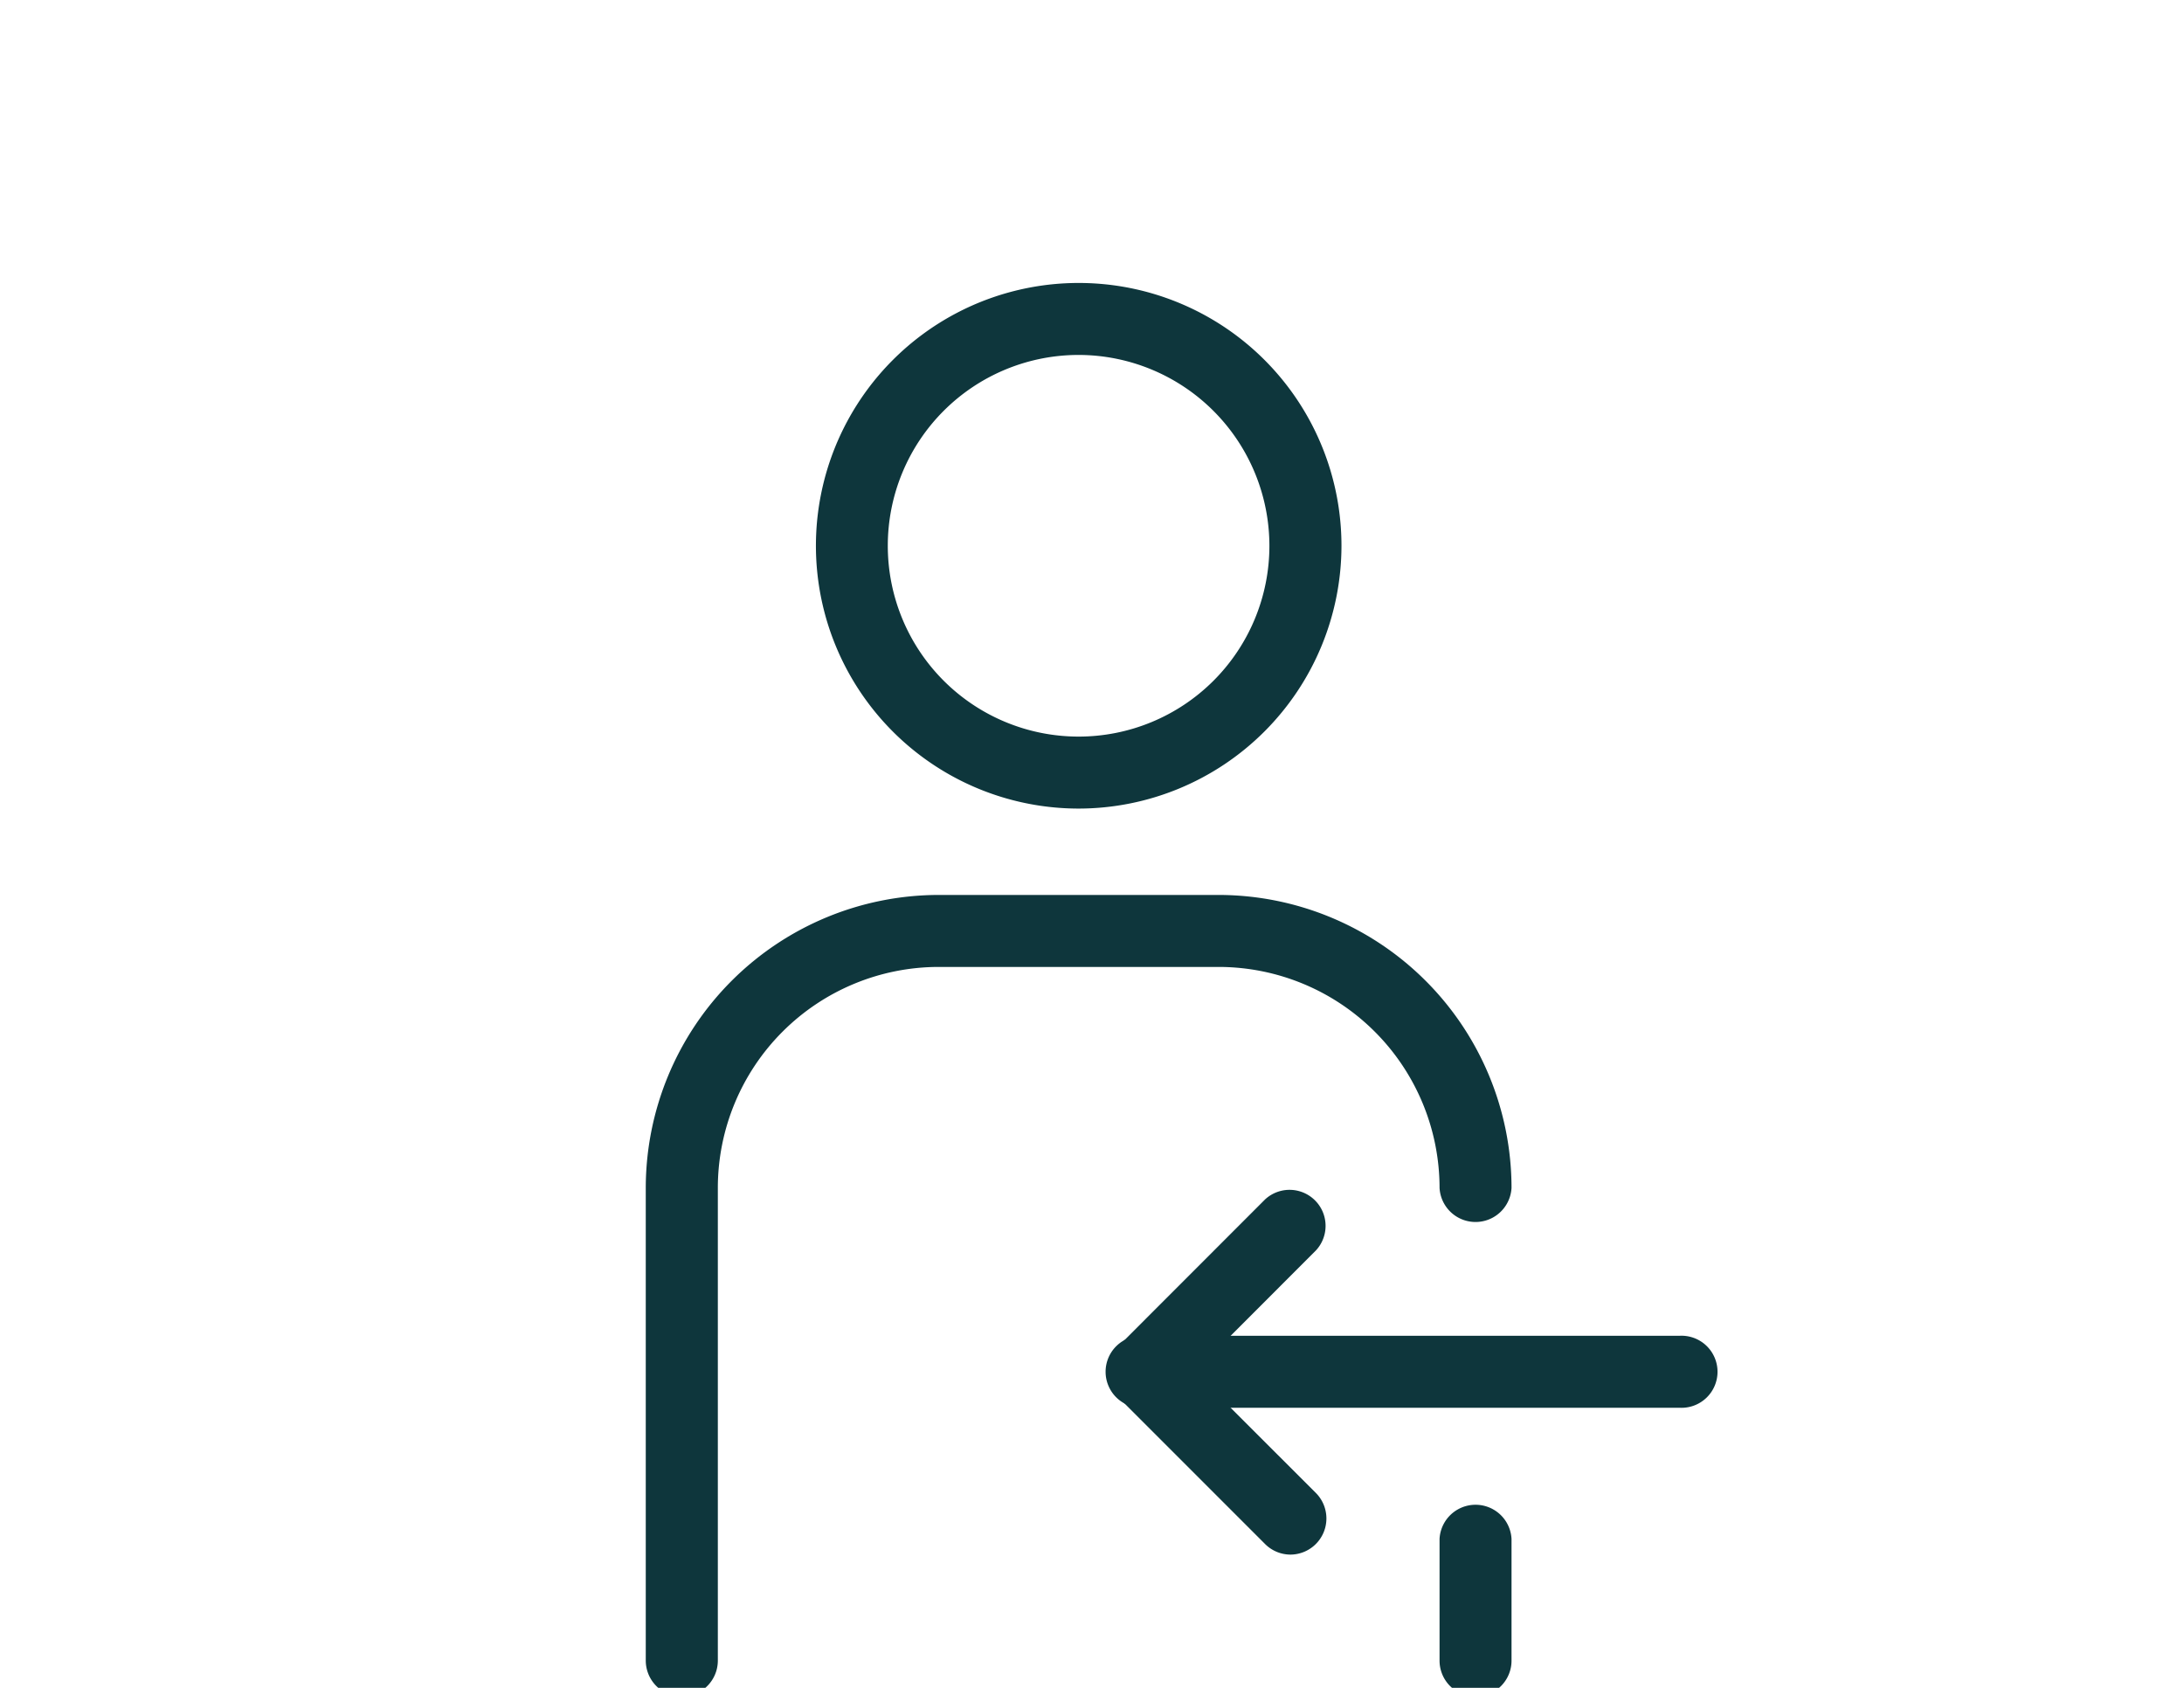 <svg id="Layer_1" data-name="Layer 1" xmlns="http://www.w3.org/2000/svg" viewBox="0 0 220 170"><defs><style>.cls-1{fill:#0e363c;}</style></defs><path class="cls-1" d="M108.66,81.44A26.47,26.47,0,1,1,135.13,55,26.5,26.5,0,0,1,108.66,81.44Zm0-45.69A19.22,19.22,0,1,0,127.87,55,19.24,19.24,0,0,0,108.66,35.75Z"/><path class="cls-1" d="M148.63,170.88a3.62,3.62,0,0,1-3.62-3.63V155a3.63,3.63,0,0,1,7.25,0v12.23A3.62,3.62,0,0,1,148.63,170.88Z"/><path class="cls-1" d="M130,156.58a3.63,3.63,0,0,1-2.57-1.07l-14.78-14.78a3.61,3.61,0,0,1,0-5.13l14.78-14.79a3.63,3.63,0,0,1,5.13,5.13l-12.22,12.23,12.22,12.21a3.64,3.64,0,0,1-2.56,6.2Z"/><path class="cls-1" d="M169.19,141.79h-54a3.63,3.63,0,1,1,0-7.25h54a3.63,3.63,0,1,1,0,7.25Z"/><path class="cls-1" d="M68.68,170.88a3.63,3.63,0,0,1-3.63-3.63V119.64a29.53,29.53,0,0,1,29.5-29.5h28.21a29.53,29.53,0,0,1,29.5,29.5,3.63,3.63,0,0,1-7.25,0,22.27,22.27,0,0,0-22.25-22.25H94.55a22.26,22.26,0,0,0-22.24,22.25v47.61A3.63,3.63,0,0,1,68.68,170.88Z"/></svg>